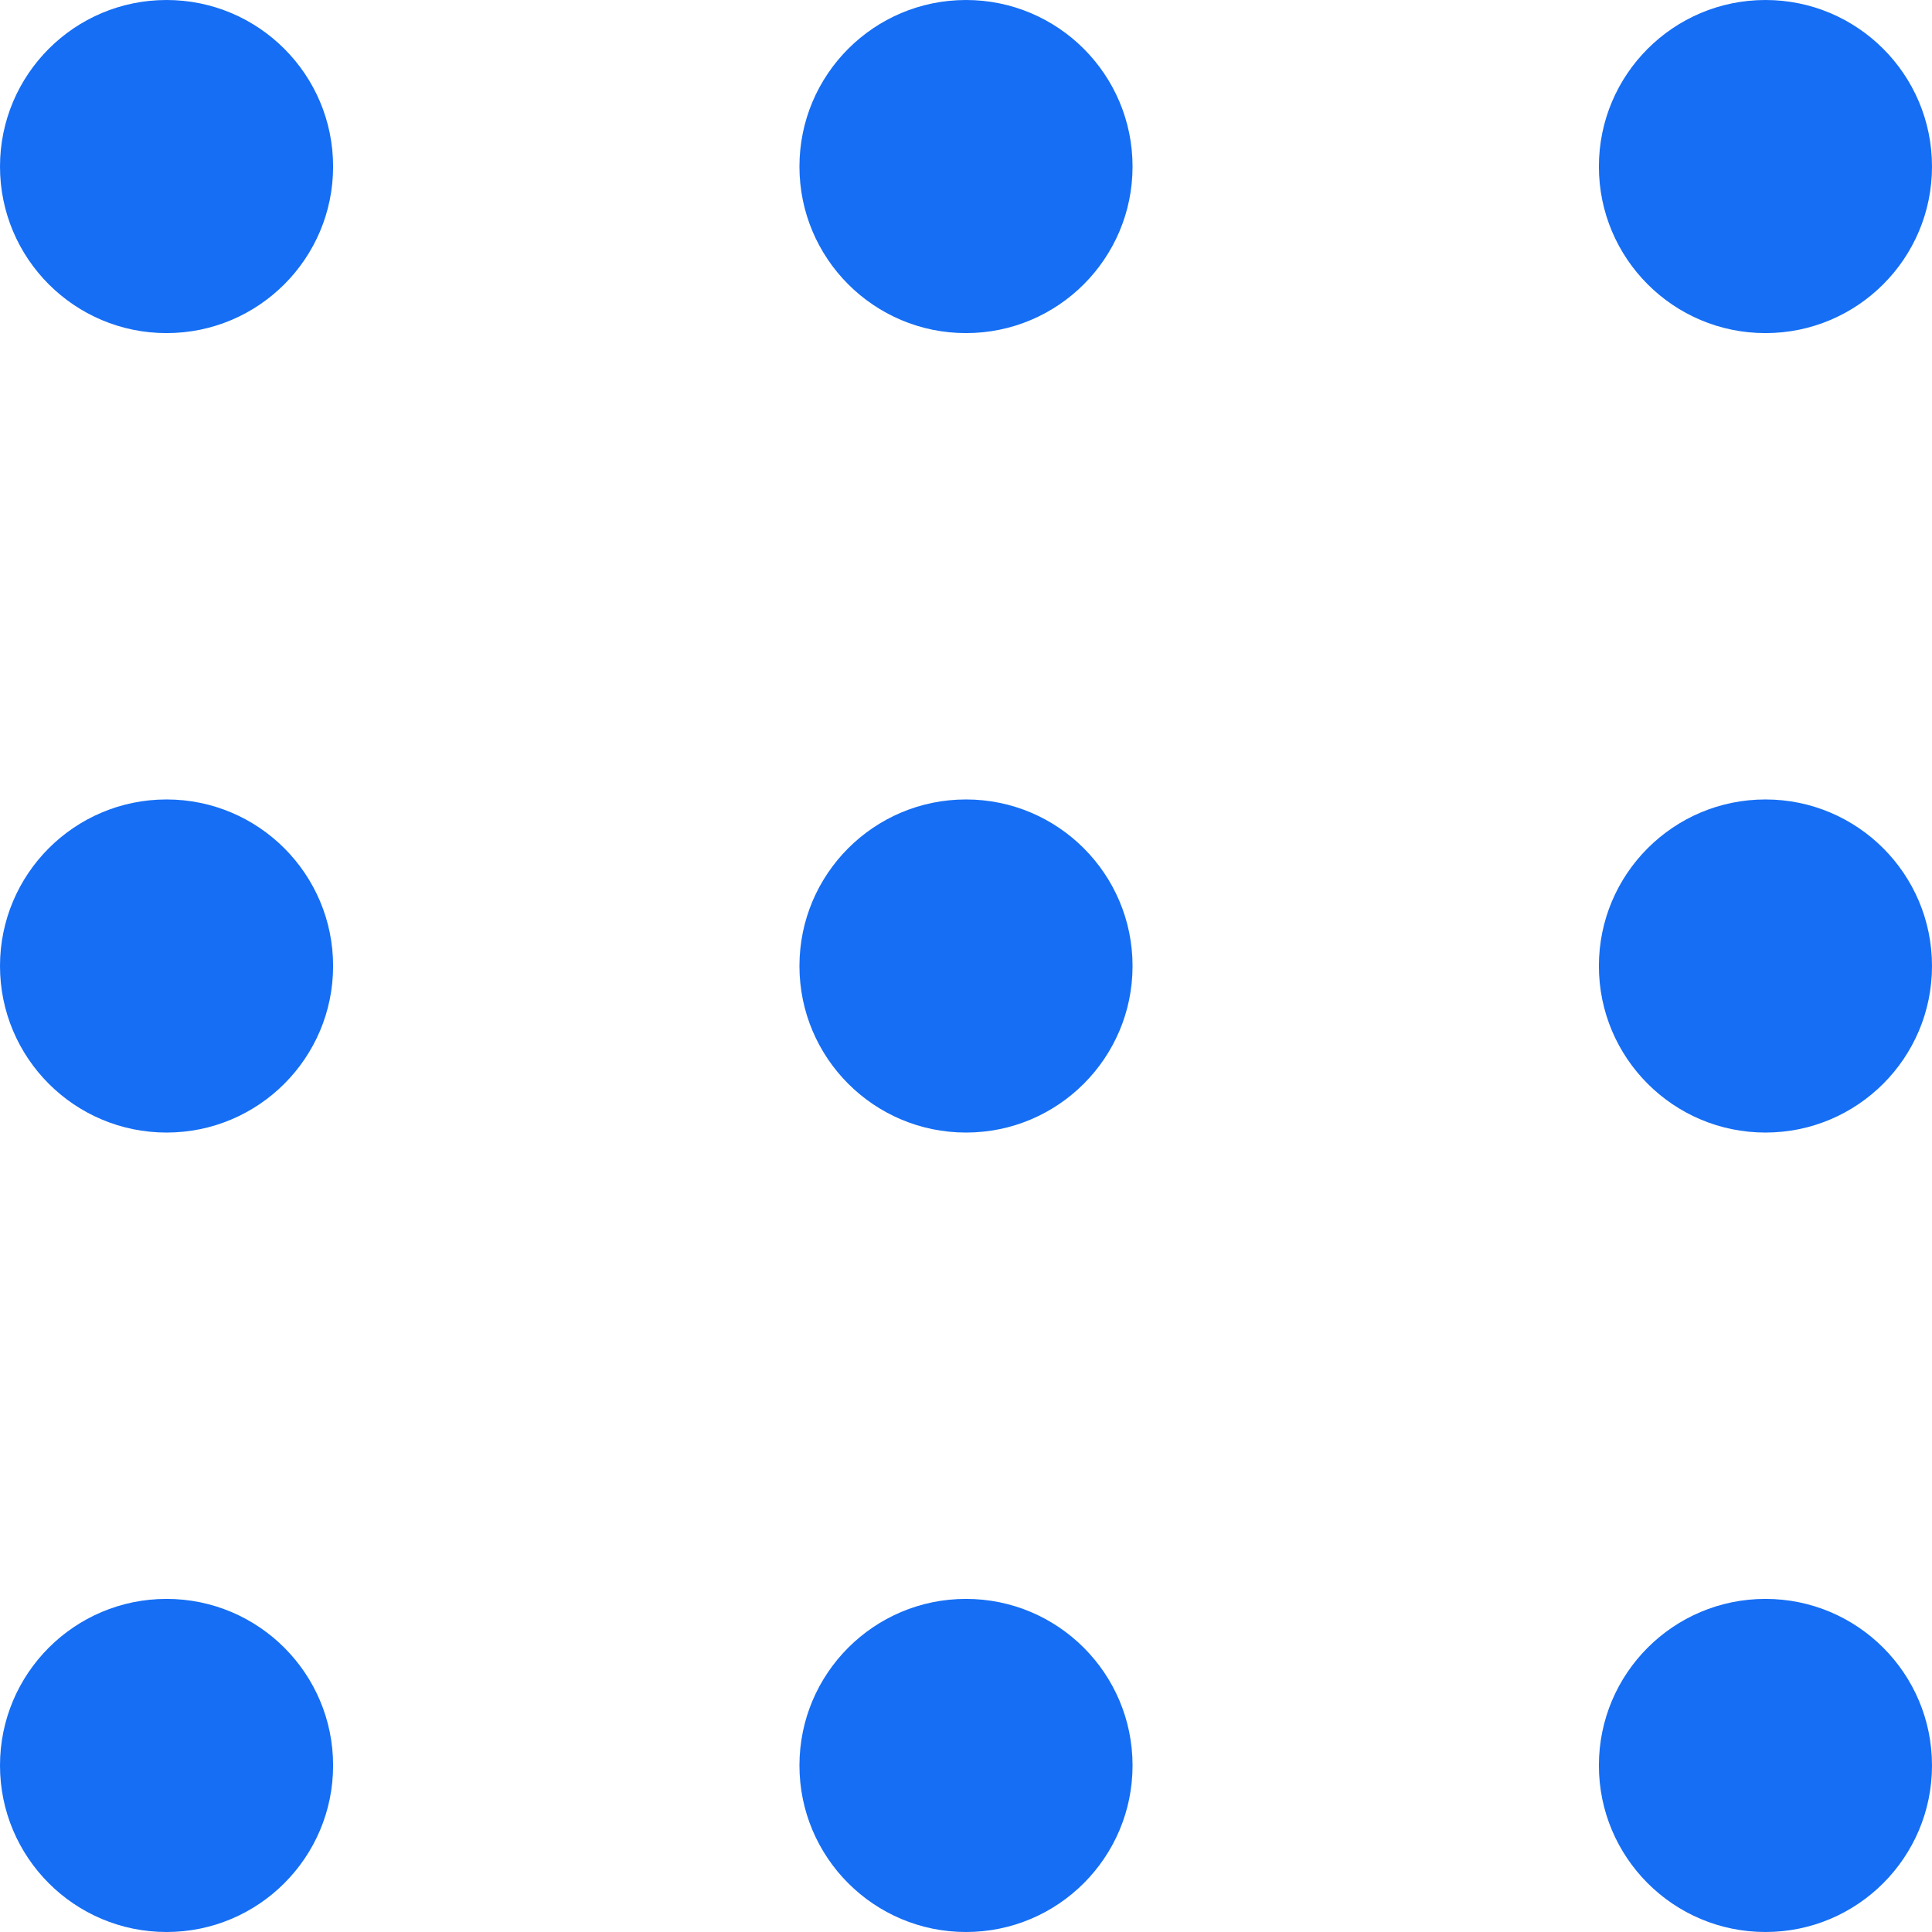 <svg xmlns="http://www.w3.org/2000/svg" width="29" height="29" fill="none" viewBox="0 0 29 29">
    <circle cx="2.5" cy="2.5" r="2.5" fill="#156EF4"/>
    <circle cx="2.5" cy="14.5" r="2.5" fill="#156EF4"/>
    <circle cx="2.5" cy="26.5" r="2.5" fill="#156EF4"/>
    <circle cx="14.5" cy="2.5" r="2.5" fill="#156EF4"/>
    <circle cx="14.5" cy="14.5" r="2.5" fill="#156EF4"/>
    <circle cx="14.5" cy="26.5" r="2.5" fill="#156EF4"/>
    <circle cx="26.5" cy="2.5" r="2.5" fill="#156EF4"/>
    <circle cx="26.5" cy="14.5" r="2.5" fill="#156EF4"/>
    <circle cx="26.5" cy="26.5" r="2.5" fill="#156EF4"/>
</svg>
